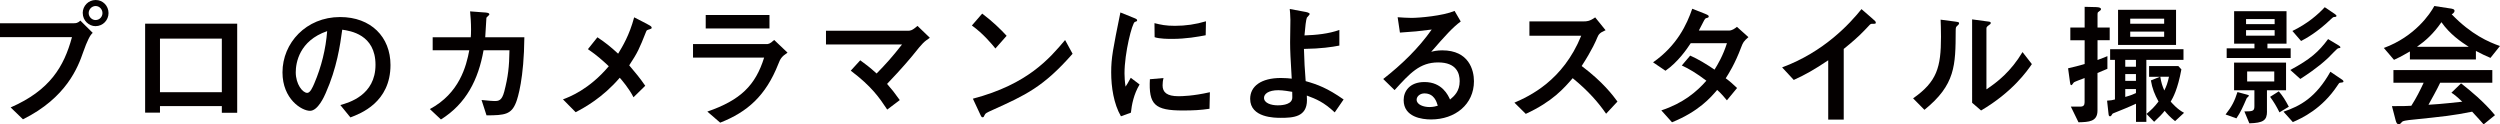 <?xml version="1.0" encoding="UTF-8"?><svg id="_レイヤー_2" xmlns="http://www.w3.org/2000/svg" width="523.83" height="26.07" viewBox="0 0 523.83 26.07"><defs><style>.cls-1{fill:#040000;}</style></defs><g id="_アウトライン文字"><path class="cls-1" d="m0,7.78v-2.91h15.46c.36,0,.84,0,1.37-.56l2.6,2.58q-.78.56-1.99,4c-1.09,3.16-3.5,9.58-12.63,14.11l-2.58-2.49c8.2-3.58,11.17-8.51,12.85-14.73H0ZM17.33,2.74c0-1.51,1.2-2.74,2.72-2.74s2.69,1.23,2.69,2.74c0,1.43-1.12,2.74-2.74,2.74-1.34,0-2.66-1.15-2.66-2.74Zm4.14,0c0-.78-.62-1.48-1.43-1.48s-1.46.7-1.46,1.48.67,1.46,1.43,1.46c.9,0,1.46-.73,1.46-1.46Z"/><path class="cls-1" d="m49.7,23.63h-3.22v-1.4h-12.96v1.37h-3.11V4.96h19.29v18.68Zm-3.22-4.31v-11.23h-12.96v11.23h12.96Z"/><path class="cls-1" d="m71.32,22.01c1.76-.5,7.36-2.04,7.36-8.43s-5.32-7.11-6.97-7.36c-.45,3.3-1.12,8.01-3.47,13.3-.28.64-1.62,3.7-3.28,3.7-1.74,0-5.77-2.46-5.77-8.06,0-6.16,4.96-11.59,12.07-11.59,6.47,0,10.56,4.17,10.56,10.05,0,7.84-6.3,10.19-8.4,10.98l-2.1-2.58Zm-9.35-6.86c0,2.49,1.43,4.31,2.41,4.31.62,0,1.12-1.15,1.48-1.99,1.48-3.47,2.41-7.2,2.69-10.95-5.88,2.02-6.58,6.69-6.58,8.62Z"/><path class="cls-1" d="m101.42,2.6c.53.03,1.12.08,1.12.42,0,.14-.56.56-.62.7,0,.03-.2,3.44-.25,4.09h8.2c-.08,8.65-1.37,12.71-1.74,13.64-.98,2.52-2.35,2.72-6.19,2.72l-1.04-3.22c1.43.17,2.6.22,2.72.22.9,0,1.54-.11,2.04-1.99.81-3.14,1.04-5.18,1.09-8.65h-5.43c-1.09,6.16-3.64,11.2-8.93,14.5l-2.32-2.18c6.19-3.3,7.64-8.99,8.26-12.32h-7.67v-2.72h7.98c.03-.36.06-.84.06-1.65,0-1.46-.11-2.83-.2-3.78l2.91.22Z"/><path class="cls-1" d="m135.6,5.04c.67.36.95.5.95.78,0,.14-.11.22-.42.31-.59.17-.62.2-.73.45-1.48,3.72-1.76,4.37-3.56,7.11,1.32,1.54,2.3,2.74,3.36,4.28l-2.46,2.41c-.92-1.82-2.41-3.56-2.88-4.09-3.58,4.17-7.37,6.24-9.24,7.22l-2.66-2.69c1.29-.48,5.46-2.04,9.6-6.94-1.12-1.06-2.49-2.3-4.37-3.58l1.99-2.49c1.68,1.12,2.77,1.99,4.34,3.44.95-1.57,2.35-3.86,3.36-7.62l2.72,1.4Z"/><path class="cls-1" d="m145.21,12.07v-2.83h15.32c.42,0,.78,0,1.68-.87l2.8,2.66c-1.26.84-1.51,1.29-1.93,2.38-2.63,6.66-6.47,10.05-12.18,12.29l-2.69-2.32c6.97-2.41,10.08-5.49,11.9-11.31h-14.9Zm16.02-8.93v2.83h-13.36v-2.83h13.36Z"/><path class="cls-1" d="m180.24,12.63c.98.7,1.96,1.43,3.44,2.77,1.88-1.93,3.25-3.42,5.32-6.08h-15.93v-2.88h17.25c.34,0,.78,0,1.93-1.01l2.58,2.49c-1.26.87-1.43.98-3.44,3.5-.64.78-2.27,2.77-5.52,6.16.98,1.12,1.65,1.96,2.66,3.39l-2.63,1.99c-1.65-2.49-3.25-4.84-7.64-8.15l1.99-2.18Z"/><path class="cls-1" d="m208.57,10.16c-.7-.87-2.52-3.08-4.93-4.82l2.16-2.49c2.1,1.57,3.98,3.39,5.12,4.65l-2.35,2.66Zm16.16,1.12c-6.13,6.97-9.86,8.65-16.74,11.76-1.37.62-1.51.7-1.68,1.06-.11.28-.2.48-.42.48s-.28-.11-.64-.9l-1.4-3c11.51-3.02,16.1-8.48,19.32-12.29l1.57,2.88Z"/><path class="cls-1" d="m234.87,24.36c-1.51-2.6-2.04-6.13-2.04-9.18s.36-4.84,1.93-12.57l2.77,1.12c.56.22.73.31.73.53,0,.06,0,.14-.06.17-.08.06-.34.14-.42.17-.56.22-2.16,6.47-2.16,10.78,0,.73.06,1.76.22,2.77.25-.36.5-.76,1.09-1.85l1.85,1.4c-1.23,2.04-1.65,4.26-1.82,5.91l-2.1.76Zm18.56-1.57c-1.85.28-3.42.36-5.6.36-5.88,0-7.17-1.23-6.89-6.55l2.86-.25c-.14.48-.2,1.06-.2,1.54,0,1.46.92,2.27,3.33,2.27.67,0,3.05-.03,6.58-.84l-.08,3.47Zm-.81-15.4c-1.68.31-4.06.76-7.08.76-.62,0-2.6,0-3.61-.36l-.03-2.94c1.37.34,2.35.56,4.29.56,2.24,0,4.37-.31,6.5-.95l-.06,2.94Z"/><path class="cls-1" d="m279.67,23.55c-2.3-2.16-3.89-2.8-5.85-3.53,0,.22.03.64.03.95,0,3.56-2.91,3.72-5.49,3.72-1.2,0-6.41,0-6.41-3.98,0-2.66,2.32-4.37,6.44-4.37.95,0,1.79.08,2.27.14-.25-4.2-.34-5.77-.34-7.62,0-.76.06-4,.06-4.68-.03-1.26-.08-1.76-.14-2.3l3,.56c.5.08,1.18.22,1.18.5,0,.17-.53.64-.59.76-.17.42-.36,1.93-.5,3.72,2.44-.08,5.1-.34,7.31-1.15v3.28c-1.6.31-3.78.64-7.42.7.06,2.46.17,4.34.36,6.75,2.49.7,4.54,1.46,7.95,3.84l-1.85,2.69Zm-11.82-4.65c-2.07,0-3,.78-3,1.6,0,1.09,1.48,1.57,2.86,1.57.42,0,2.69,0,3.02-1.29.06-.2.06-.34.03-1.54-.48-.08-1.93-.34-2.91-.34Z"/><path class="cls-1" d="m289.83,16.55c3.84-3,7.36-6.38,10.16-10.36-2.83.36-3.7.45-6.66.64l-.48-3.22c.78.06,2.13.14,2.91.14,1.6,0,6.55-.42,9.02-1.46l1.29,2.21c-1.71,1.26-3.28,3.02-6.19,6.36.5-.14,1.26-.31,2.32-.31,5.57,0,6.64,4.12,6.64,6.47,0,4.84-3.92,8.01-8.99,8.01-1.88,0-5.74-.48-5.74-4.06,0-1.82,1.23-3.78,4.37-3.78,3.7,0,4.96,2.8,5.35,3.67.87-.73,2.02-1.71,2.02-3.86,0-1.6-.64-3.92-4.51-3.92s-5.91,2.27-9.13,5.8l-2.38-2.32Zm8.62,3.02c-.9,0-1.62.62-1.62,1.32,0,1.06,1.48,1.54,2.69,1.54.76,0,1.4-.17,1.74-.28-.25-.84-.76-2.58-2.8-2.58Z"/><path class="cls-1" d="m336.53,23.83c-1.6-2.32-3.7-4.76-7-7.45-1.85,2.13-4.23,4.9-9.83,7.48l-2.38-2.35c3.08-1.34,10.16-4.56,14-14.03h-10.86v-3h11.37c.62,0,1.23,0,2.41-.84l2.18,2.69c-1.29.56-1.46.87-1.79,1.65-.11.31-.98,2.41-3.22,5.85,4.48,3.36,6.58,6.19,7.5,7.45l-2.38,2.55Z"/><path class="cls-1" d="m348.1,23.13c4.59-1.51,7.42-3.92,9.44-6.22-2.07-1.57-3.67-2.52-5.15-3.19l1.76-2.07c1.65.73,3.28,1.71,5.1,2.94.7-1.12,1.79-2.97,2.6-5.54h-7.59c-.78,1.2-2.69,3.98-5.29,5.77l-2.6-1.76c5.04-3.53,7.08-7.95,8.21-11.23l2.69,1.06c.76.31.76.42.76.56,0,.2-.2.28-.39.31-.34.08-.39.14-.78.9-.31.62-.59,1.15-.9,1.74h6.33c.59,0,1.18-.39,1.65-.78l2.41,2.16c-1.01.87-1.15,1.15-1.51,2.1-1.32,3.53-2.69,5.66-3.25,6.52.78.56,1.74,1.4,2.38,2.04l-2.13,2.58c-.25-.31-1.32-1.6-2.04-2.18-1.4,1.65-3.89,4.51-9.46,6.78l-2.21-2.46Z"/><path class="cls-1" d="m383.07,12.63c-2.86,1.93-4.96,3.11-7.22,4.12l-2.44-2.63c8.79-3.25,14.2-9.18,16.63-12.21l2.1,1.82c.78.7.9.76.9,1.01s-.08.25-.87.25c-.25,0-.36.14-1.37,1.23-1.34,1.43-2.88,2.74-4.48,4.03v14.81h-3.25v-12.43Z"/><path class="cls-1" d="m400.85,20.61c5.01-3.5,5.85-6.5,5.85-12.91,0-1.71-.05-2.74-.08-3.58l2.97.39c.9.11.9.2.9.36,0,.2-.2.39-.34.5-.31.28-.37.31-.37,1.12-.03,7.17-.05,11.28-6.55,16.52l-2.38-2.41Zm12.38-16.55l2.88.39c.9.11,1.01.11,1.01.36,0,.2-.08.25-.48.53-.42.31-.42.45-.42.67v12.71c2.27-1.51,5.1-3.7,7.56-7.81l1.96,2.52c-1.01,1.46-4.03,5.82-10.64,9.72l-1.88-1.62V4.06Z"/><path class="cls-1" d="m441.56,14.42c-.48.22-.64.28-2.07.87v7.87c0,2.35-1.82,2.41-3.98,2.46l-1.6-3.28h1.96c.67,0,.92-.28.92-.92v-5.07c-.39.14-2.1.78-2.24.9-.11.08-.39.59-.5.59-.22,0-.25-.08-.36-.9l-.36-2.63c1.57-.36,1.88-.45,3.47-.9v-4.98h-3v-2.66h3V1.43l2.44.06c.62.03.98.14.98.42,0,.2-.06.22-.5.56-.22.14-.22.28-.22.53v2.77h2.55v2.66h-2.55v4.14c1.34-.5,1.51-.56,2.07-.81v2.66Zm8.18,11.12h-2.18v-3.81c-1.48.7-3.11,1.34-4.71,1.99-.22.08-.28.17-.45.48-.06.11-.17.17-.28.17-.22,0-.28-.2-.31-.48l-.31-2.8c.73-.03,1.15-.11,1.65-.25v-8.29h-1.01v-2.24h15.37v2.24h-7.78v12.99Zm-5.94-23.49h12.15v7.36h-12.15V2.04Zm1.51,11.93h2.24v-1.43h-2.24v1.43Zm0,1.54v1.43h2.24v-1.43h-2.24Zm0,4.79c1.23-.34,1.76-.59,2.24-.81v-.84h-2.24v1.65Zm1.04-15.34h7.11v-1.06h-7.11v1.06Zm0,2.74h7.11v-1.09h-7.11v1.09Zm3.95,8.37v-2.24h6.13l.64.7c-.76,4.17-1.76,5.94-2.24,6.75.31.34,1.37,1.6,2.8,2.35l-1.88,1.74c-1.06-.84-1.74-1.6-2.18-2.16-.53.67-1.15,1.32-2.21,2.3l-1.6-1.65c.92-.76,1.68-1.48,2.52-2.6-.81-1.48-1.32-2.72-1.6-4.42l1.9-.76h-2.29Zm2.35,0c.22,1.29.39,1.82.84,2.88.45-.9.7-1.57.98-2.88h-1.82Z"/><path class="cls-1" d="m470.79,19.82c.36.11.42.11.42.25,0,.11-.42.42-.45.5-.9,2.07-1.23,2.83-2.16,4.23l-2.27-.81c1.32-1.68,1.9-2.83,2.49-4.7l1.96.53Zm9.18-9.69v2.02h-13.41v-2.02h5.82v-.98h-4.26V2.35h10.98v6.8h-4v.98h4.87Zm-4.96,13.22c0,1.88-.81,2.41-3.7,2.49l-1.04-2.49c1.85,0,2.1-.11,2.1-1.15v-3.28h-4.26v-5.8h10.89v5.8h-4v4.42Zm1.6-19.35h-5.99v1.06h5.99v-1.06Zm-5.99,2.32v1.15h5.99v-1.15h-5.99Zm5.91,8.65h-5.68v2.1h5.68v-2.1Zm.95,4.17c.87,1.01,1.37,1.85,2.1,3.22l-1.96,1.18c-.67-1.34-1.15-2.13-1.96-3.25l1.82-1.15Zm12.88-2.72c.36.25.67.42.67.64,0,.17-.06.2-.73.28-.17.03-.2.08-.56.62-3.19,4.82-7.39,6.8-9.32,7.62l-1.96-2.18c3.53-1.18,6.8-2.97,9.83-8.37l2.07,1.4Zm-.39-6.94c.17.08.42.31.42.42,0,.14-.08.17-.48.22-.22.03-1.76,1.71-2.1,2.02-2.27,2.13-4.82,3.75-5.82,4.4l-2.1-1.88c4.23-2.27,5.94-3.81,7.92-6.47l2.16,1.29Zm-.9-6.66c.14.11.5.36.5.48,0,.22-.22.25-.31.25-.34,0-.39.03-.84.45-2.88,2.77-5.29,4.09-6.27,4.59l-1.82-2.1c3.19-1.54,5.35-3.44,6.78-4.98l1.96,1.32Z"/><path class="cls-1" d="m504.95,10.78c-2.04,1.18-2.55,1.4-3.33,1.76l-2.13-2.49c6.55-2.41,9.72-7.2,10.58-8.79l3.14.48c.64.08,1.09.17,1.09.53s-.39.62-.59.73c4.14,4.28,7.78,5.82,10.11,6.64l-1.99,2.49c-1.15-.48-1.85-.84-3.05-1.46v1.79h-13.83v-1.68Zm6.33,6.58c-.59,1.29-1.96,3.72-2.44,4.59,1.09-.06,2.52-.14,7.08-.64-1.26-1.2-1.76-1.57-2.27-1.88l2.02-1.96c1.9,1.48,4.73,3.78,7.11,6.66l-2.38,1.93c-.17-.22-1.6-1.79-2.41-2.66-4.12.81-5.4.95-13.27,1.76-.42.06-1.2.14-1.43.39-.39.45-.48.5-.7.5-.25,0-.48-.25-.62-.81l-.78-3c2.63,0,3.28-.03,4.06-.08,1.06-1.65,1.85-3.25,2.58-4.82h-6.33v-2.66h20.72v2.66h-10.95Zm5.99-7.56c-1.65-1.06-3.95-2.63-5.71-5.15-1.74,2.52-3.42,3.95-5.12,5.15h10.84Z"/></g></svg>